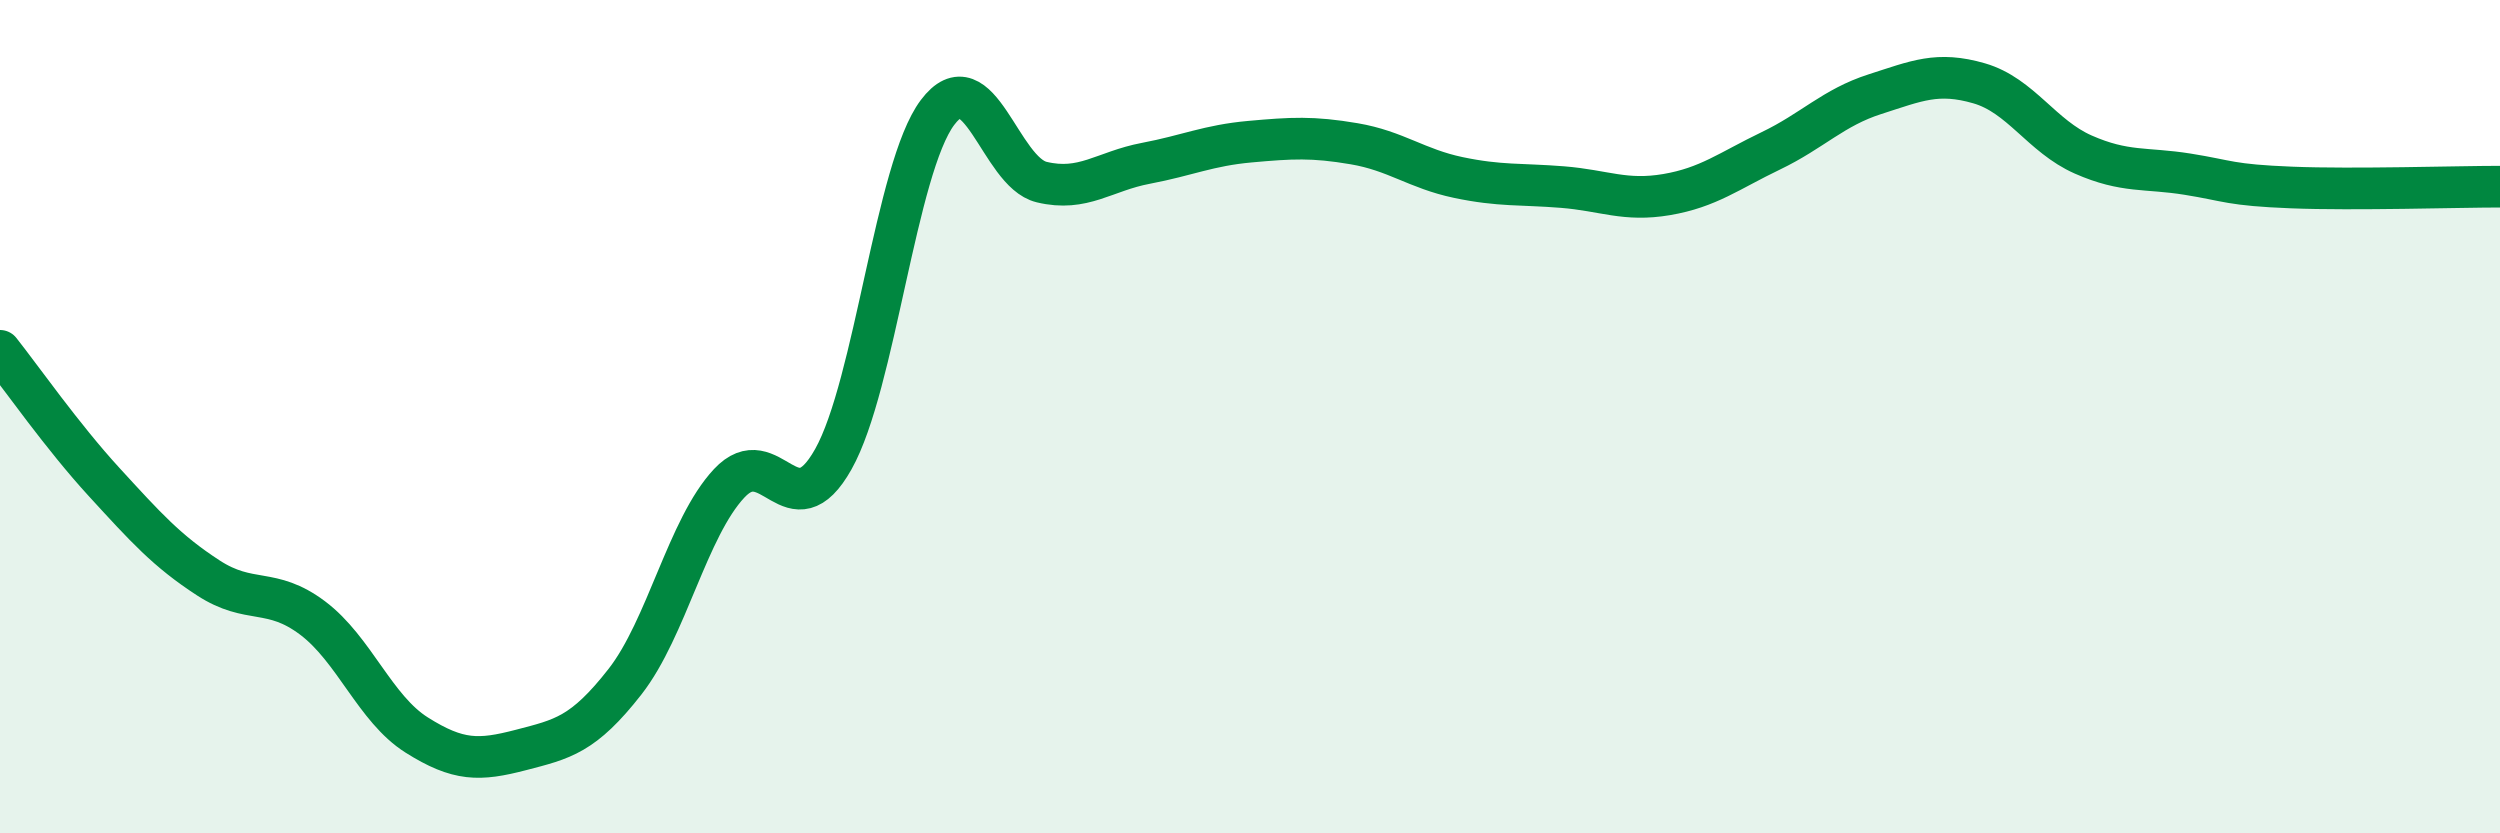 
    <svg width="60" height="20" viewBox="0 0 60 20" xmlns="http://www.w3.org/2000/svg">
      <path
        d="M 0,8.42 C 0.5,9.05 1.5,10.48 2.5,11.57 C 3.5,12.66 4,13.22 5,13.87 C 6,14.52 6.5,14.08 7.5,14.83 C 8.5,15.58 9,17.01 10,17.64 C 11,18.27 11.5,18.26 12.5,18 C 13.5,17.74 14,17.64 15,16.36 C 16,15.08 16.5,12.67 17.5,11.6 C 18.5,10.53 19,12.8 20,11.02 C 21,9.24 21.5,4.03 22.5,2.7 C 23.5,1.37 24,4.13 25,4.37 C 26,4.61 26.5,4.11 27.5,3.92 C 28.5,3.73 29,3.49 30,3.4 C 31,3.31 31.5,3.28 32.5,3.45 C 33.5,3.62 34,4.05 35,4.26 C 36,4.47 36.5,4.41 37.5,4.49 C 38.5,4.57 39,4.84 40,4.67 C 41,4.5 41.5,4.1 42.5,3.62 C 43.5,3.14 44,2.58 45,2.26 C 46,1.94 46.5,1.71 47.5,2 C 48.5,2.29 49,3.27 50,3.71 C 51,4.15 51.5,4.02 52.5,4.18 C 53.5,4.34 53.5,4.44 55,4.5 C 56.5,4.56 59,4.48 60,4.48L60 20L0 20Z"
        fill="#008740"
        opacity="0.1"
        stroke-linecap="round"
        stroke-linejoin="round"
      />
      <path
        d="M 0,8.42 C 0.5,9.05 1.5,10.48 2.5,11.57 C 3.5,12.66 4,13.22 5,13.87 C 6,14.52 6.5,14.08 7.5,14.83 C 8.5,15.58 9,17.01 10,17.64 C 11,18.27 11.5,18.26 12.5,18 C 13.5,17.74 14,17.64 15,16.36 C 16,15.08 16.5,12.67 17.5,11.6 C 18.5,10.53 19,12.8 20,11.02 C 21,9.24 21.5,4.03 22.5,2.7 C 23.5,1.37 24,4.13 25,4.37 C 26,4.61 26.5,4.11 27.5,3.92 C 28.5,3.73 29,3.49 30,3.4 C 31,3.31 31.5,3.28 32.5,3.45 C 33.5,3.62 34,4.05 35,4.26 C 36,4.47 36.5,4.41 37.5,4.49 C 38.5,4.57 39,4.84 40,4.67 C 41,4.5 41.5,4.1 42.5,3.62 C 43.5,3.14 44,2.58 45,2.26 C 46,1.94 46.5,1.71 47.5,2 C 48.5,2.29 49,3.27 50,3.71 C 51,4.15 51.5,4.02 52.5,4.18 C 53.5,4.34 53.5,4.44 55,4.5 C 56.5,4.56 59,4.48 60,4.48"
        stroke="#008740"
        stroke-width="1"
        fill="none"
        stroke-linecap="round"
        stroke-linejoin="round"
      />
    </svg>
  